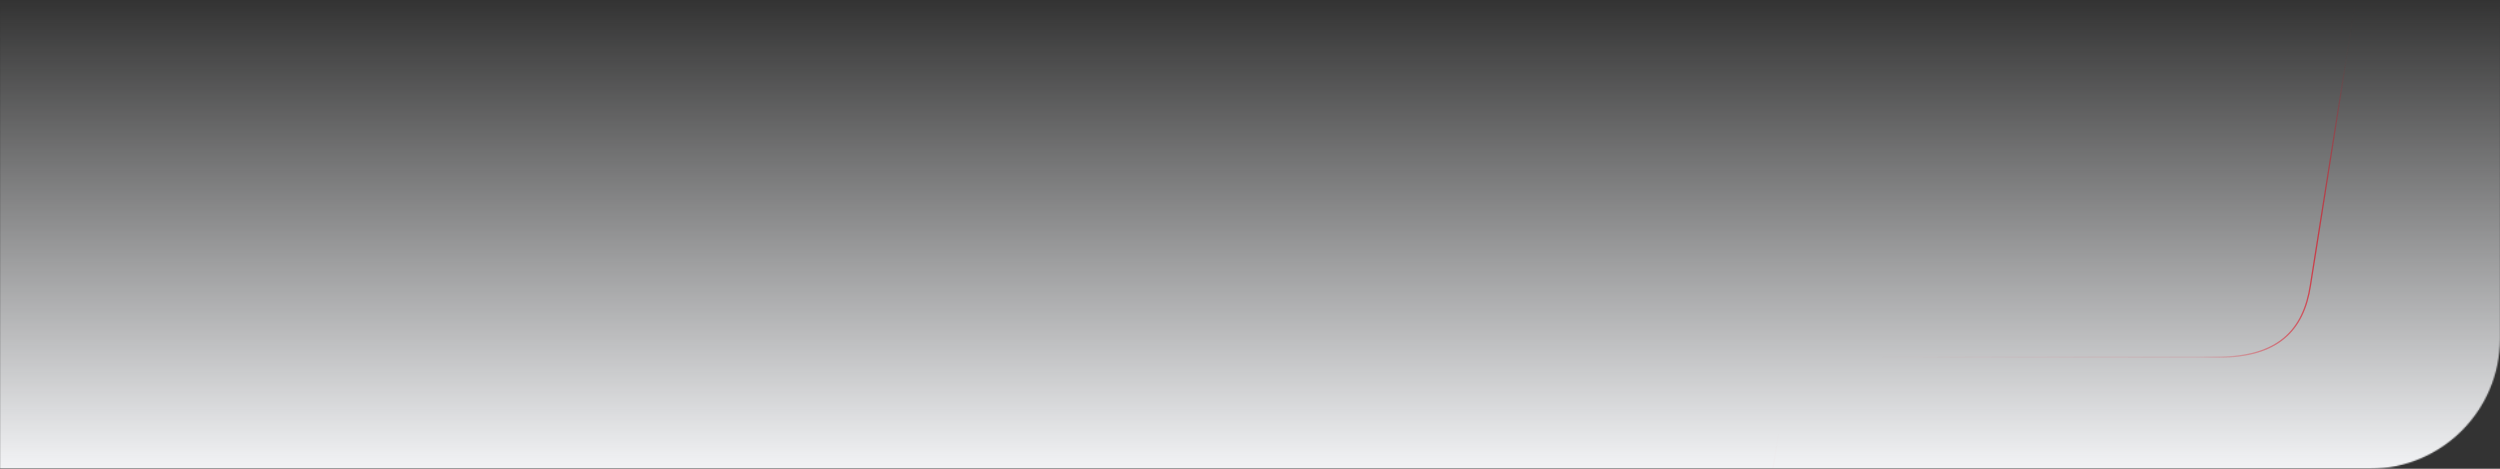 <svg width="1920" height="360" viewBox="0 0 1920 360" fill="none" xmlns="http://www.w3.org/2000/svg">
<rect x="0" y="0" width="1920" height="360" fill="#333333" stroke="none"/>
<mask id="mask0_3987_31646" style="mask-type:alpha" maskUnits="userSpaceOnUse" x="0" y="0" width="1920" height="360">
<path d="M1920 260C1920 315.228 1875.23 360 1820 360H0V0H1920V260Z" fill="#F5F6F7"/>
</mask>
<g mask="url(#mask0_3987_31646)">
<rect width="1920" height="360" transform="matrix(1 0 0 -1 0 360)" fill="url(#paint0_linear_3987_31646)"/>
<path opacity="0.2" d="M1984.66 -100.215L1925.82 273.711C1917.84 324.468 1867.43 366.713 1815.1 366.713H1360.58L1375.09 274.289H1703.61C1726.5 274.289 1742.88 269.172 1754.21 259.709C1765.54 250.243 1771.73 236.49 1774.37 219.369L1824.93 -100.215H1984.66Z" stroke="url(#paint1_linear_3987_31646)"/>
<mask id="mask1_3987_31646" style="mask-type:alpha" maskUnits="userSpaceOnUse" x="1678" y="41" width="344" height="344">
<circle cx="1850.03" cy="213.042" r="171.956" fill="url(#paint2_radial_3987_31646)"/>
</mask>
<g mask="url(#mask1_3987_31646)">
<path d="M1984.66 -100.223L1925.82 273.703C1917.84 324.46 1867.43 366.705 1815.1 366.705H1360.59L1375.09 274.281H1703.61C1726.5 274.281 1742.89 269.165 1754.21 259.701C1765.54 250.236 1771.73 236.482 1774.37 219.361L1824.94 -100.223H1984.66Z" stroke="#E60012"/>
</g>
</g>
<defs>
<linearGradient id="paint0_linear_3987_31646" x1="960" y1="0" x2="960" y2="360" gradientUnits="userSpaceOnUse">
<stop stop-color="#F2F3F5"/>
<stop offset="1" stop-color="#F2F3F5" stop-opacity="0"/>
</linearGradient>
<linearGradient id="paint1_linear_3987_31646" x1="1714.73" y1="70.717" x2="1904.62" y2="326.545" gradientUnits="userSpaceOnUse">
<stop stop-color="#E60012" stop-opacity="0"/>
<stop offset="1" stop-color="#E60012"/>
</linearGradient>
<radialGradient id="paint2_radial_3987_31646" cx="0" cy="0" r="1" gradientUnits="userSpaceOnUse" gradientTransform="translate(1850.03 213.042) rotate(90) scale(171.956)">
<stop stop-color="white"/>
<stop offset="1" stop-color="white" stop-opacity="0"/>
</radialGradient>
</defs>
</svg>
